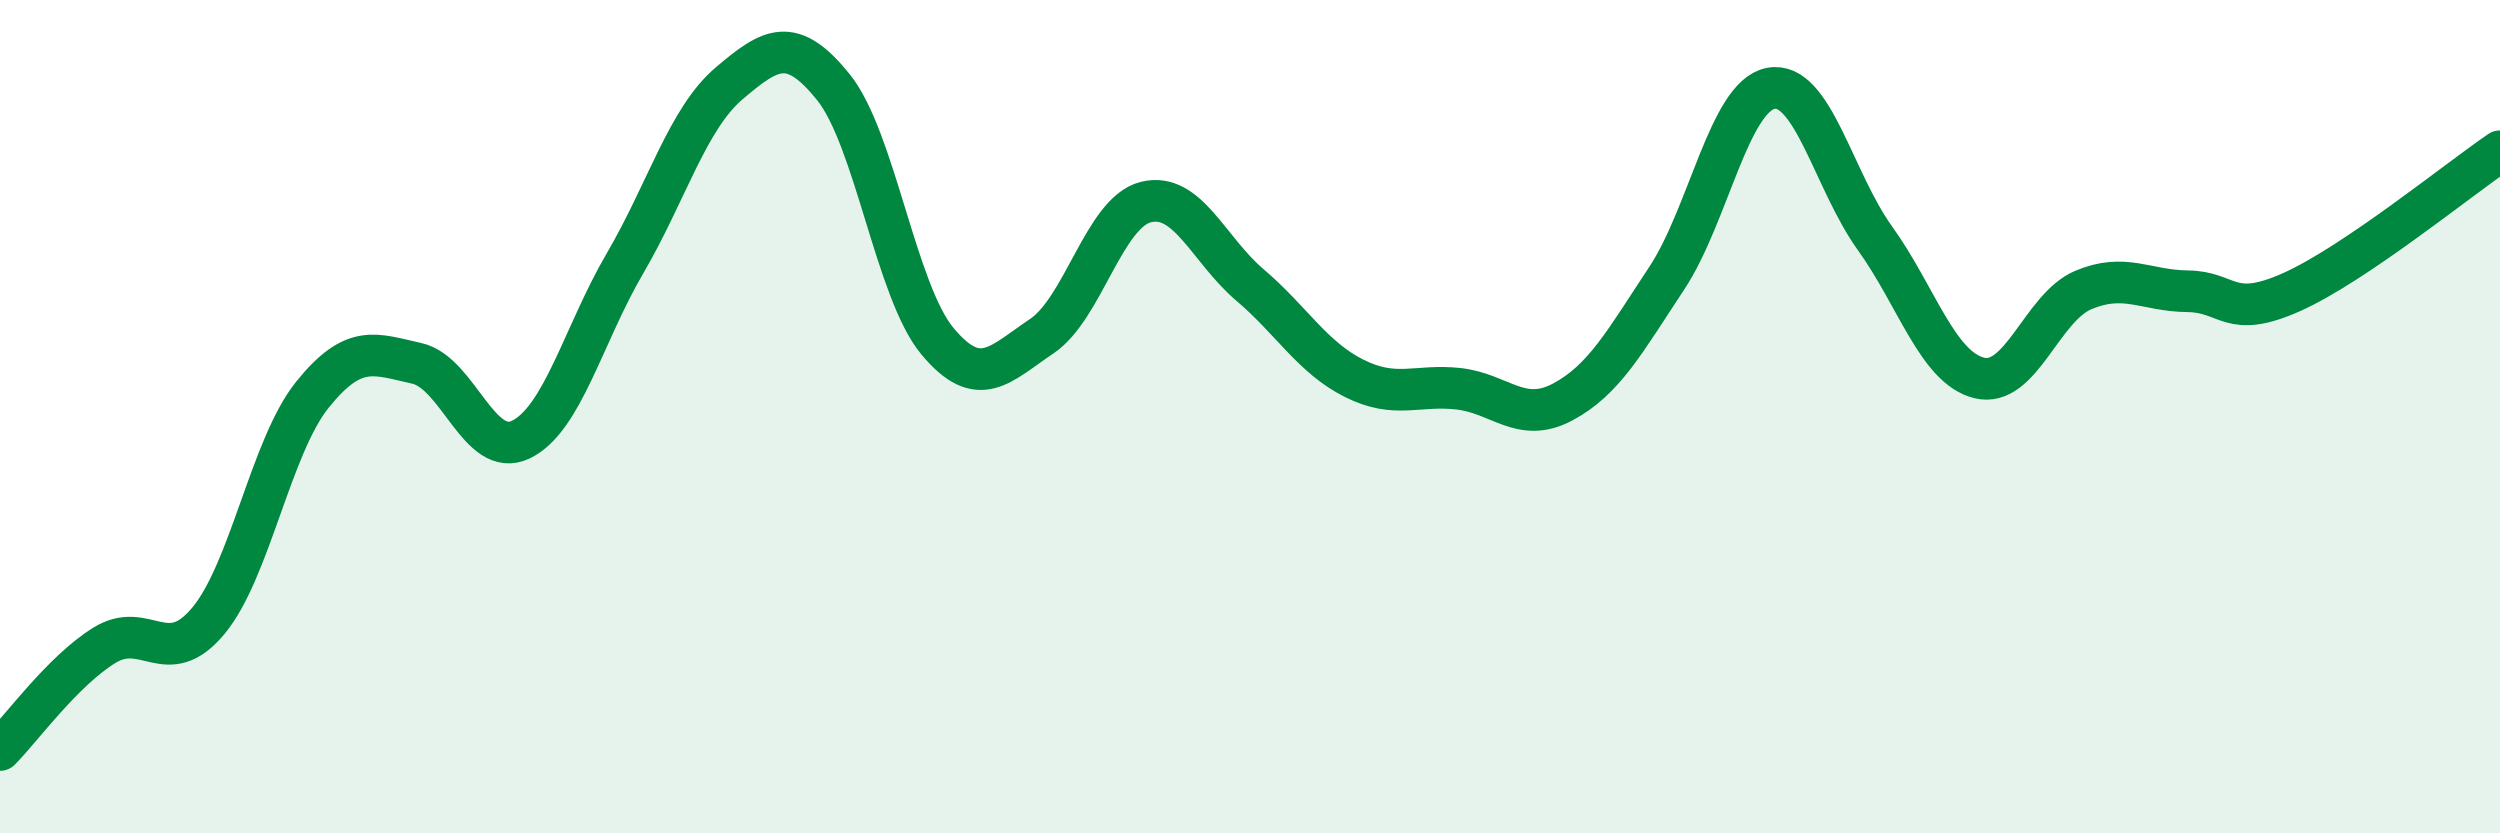 
    <svg width="60" height="20" viewBox="0 0 60 20" xmlns="http://www.w3.org/2000/svg">
      <path
        d="M 0,18 C 0.5,17.5 1.5,16.11 2.5,15.49 C 3.5,14.87 4,16.1 5,14.9 C 6,13.7 6.5,10.71 7.5,9.47 C 8.5,8.23 9,8.5 10,8.72 C 11,8.94 11.5,11.03 12.5,10.55 C 13.5,10.07 14,8.03 15,6.32 C 16,4.61 16.5,2.85 17.5,2 C 18.5,1.15 19,0.85 20,2.09 C 21,3.33 21.5,6.99 22.5,8.19 C 23.5,9.39 24,8.74 25,8.07 C 26,7.4 26.5,5.1 27.5,4.85 C 28.5,4.6 29,5.99 30,6.84 C 31,7.69 31.5,8.58 32.5,9.08 C 33.5,9.58 34,9.22 35,9.33 C 36,9.44 36.5,10.18 37.5,9.65 C 38.5,9.12 39,8.19 40,6.68 C 41,5.17 41.5,2.31 42.5,2.12 C 43.5,1.93 44,4.33 45,5.72 C 46,7.11 46.5,8.82 47.5,9.07 C 48.5,9.32 49,7.38 50,6.96 C 51,6.54 51.5,6.98 52.5,6.99 C 53.5,7 53.5,7.68 55,7.01 C 56.5,6.34 59,4.31 60,3.63L60 20L0 20Z"
        fill="#008740"
        opacity="0.1"
        stroke-linecap="round"
        stroke-linejoin="round"
      />
      <path
        d="M 0,18 C 0.5,17.5 1.5,16.11 2.5,15.49 C 3.5,14.87 4,16.1 5,14.9 C 6,13.7 6.5,10.71 7.5,9.47 C 8.5,8.23 9,8.5 10,8.72 C 11,8.94 11.5,11.03 12.5,10.55 C 13.5,10.07 14,8.03 15,6.32 C 16,4.61 16.5,2.85 17.5,2 C 18.5,1.15 19,0.85 20,2.09 C 21,3.33 21.5,6.99 22.5,8.19 C 23.5,9.39 24,8.74 25,8.07 C 26,7.4 26.5,5.1 27.5,4.85 C 28.5,4.6 29,5.99 30,6.84 C 31,7.69 31.5,8.58 32.5,9.08 C 33.5,9.58 34,9.22 35,9.33 C 36,9.44 36.5,10.18 37.5,9.65 C 38.5,9.12 39,8.19 40,6.68 C 41,5.17 41.5,2.31 42.5,2.12 C 43.5,1.93 44,4.33 45,5.72 C 46,7.11 46.5,8.82 47.5,9.07 C 48.5,9.32 49,7.38 50,6.96 C 51,6.54 51.5,6.98 52.5,6.99 C 53.5,7 53.5,7.68 55,7.01 C 56.5,6.34 59,4.31 60,3.63"
        stroke="#008740"
        stroke-width="1"
        fill="none"
        stroke-linecap="round"
        stroke-linejoin="round"
      />
    </svg>
  